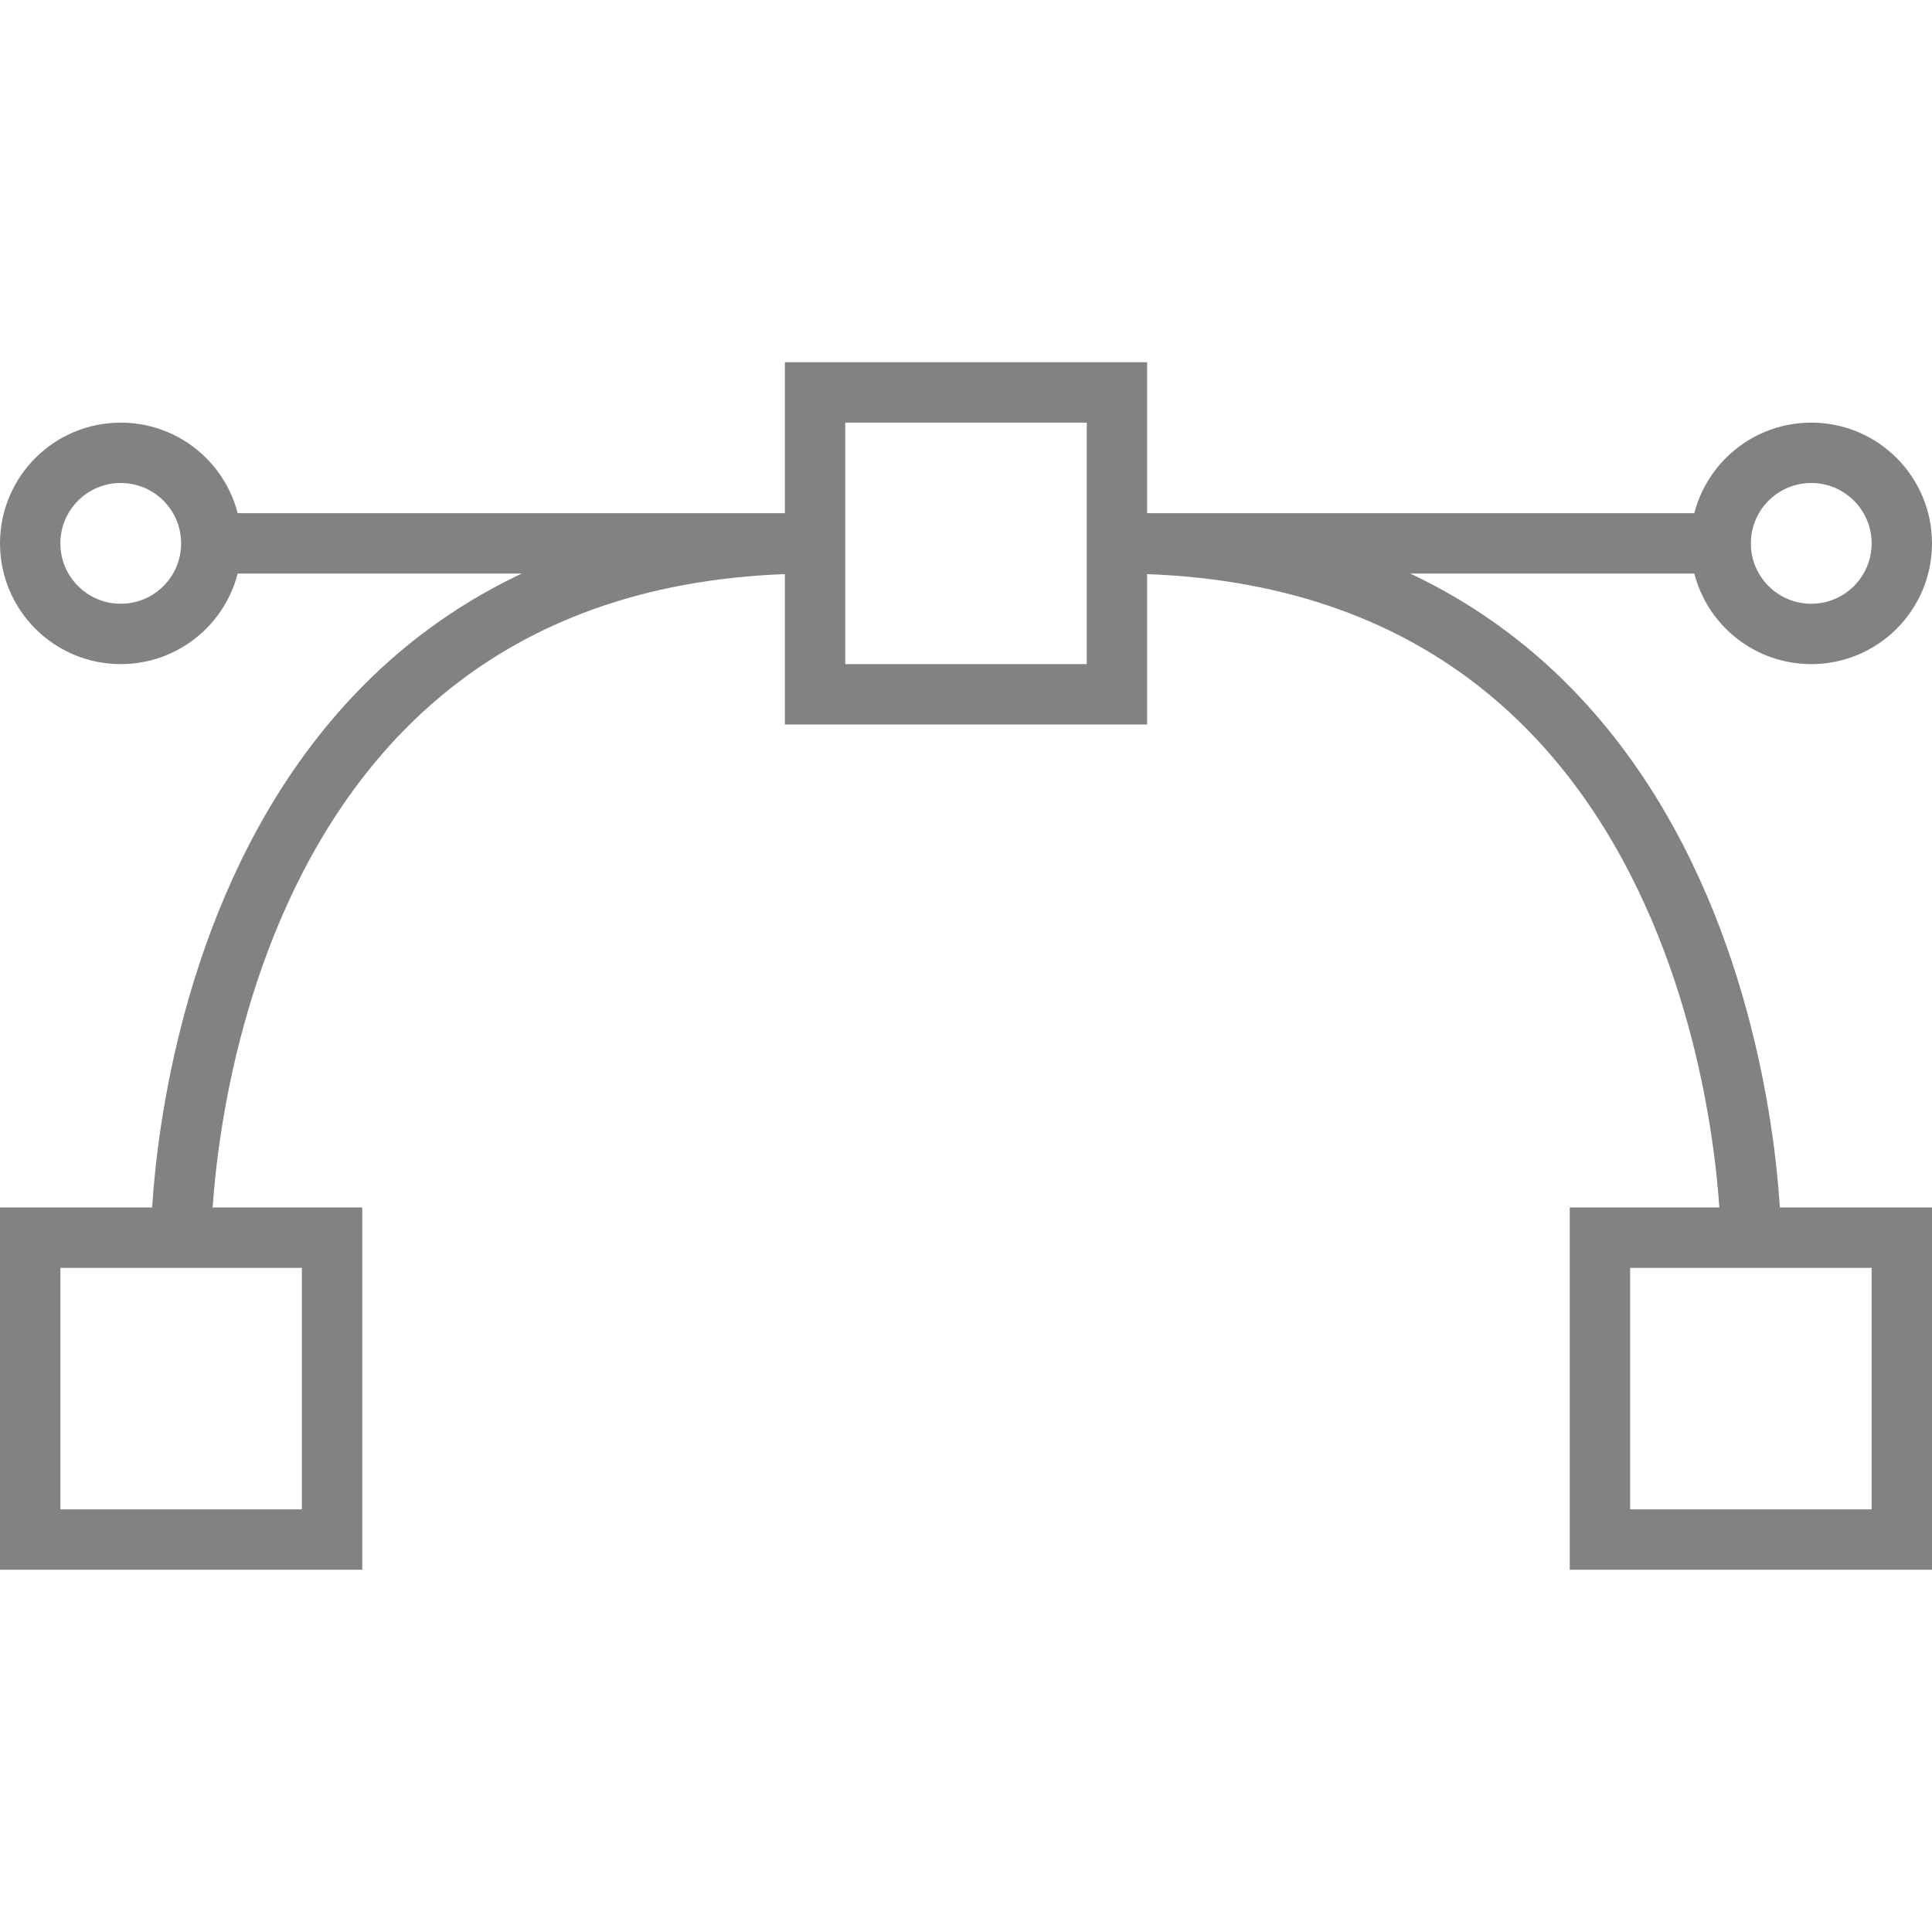 <?xml version="1.0"?>
<svg xmlns="http://www.w3.org/2000/svg" xmlns:xlink="http://www.w3.org/1999/xlink" version="1.1" id="Layer_1" x="0px" y="0px" width="64px" height="64px" viewBox="0 0 64 64" enable-background="new 0 0 64 64" xml:space="preserve" data-global-elvn="enableViewport, disableClick, oneHalf, startInvisible, notResponsive, 0, notLoop, 500">
<rect x="1" y="41" fill="none" stroke="#828282" stroke-width="2" stroke-miterlimit="10" width="10" height="10" data-elvn="drawLines, 0, 2500, #828282, 2, random" class="elvn-layer"/>
<rect x="53" y="41" fill="none" stroke="#828282" stroke-width="2" stroke-miterlimit="10" width="10" height="10" data-elvn="drawLines, 0, 2500, #828282, 2, random" class="elvn-layer"/>
<rect x="27" y="13" fill="none" stroke="#828282" stroke-width="2" stroke-miterlimit="10" width="10" height="10" data-elvn="drawLines, 0, 2500, #828282, 2, random" class="elvn-layer"/>
<circle fill="none" stroke="#828282" stroke-width="2" stroke-miterlimit="10" cx="4" cy="18" r="3" data-elvn="drawLines, 0, 2500, #828282, 2, random" class="elvn-layer"/>
<circle fill="none" stroke="#828282" stroke-width="2" stroke-miterlimit="10" cx="60" cy="18" r="3" data-elvn="drawLines, 0, 2500, #828282, 2, random" class="elvn-layer"/>
<path fill="none" stroke="#828282" stroke-width="2" stroke-miterlimit="10" d="M7,18h20C6,18,6,41,6,41" data-elvn="drawLines, 0, 2500, #828282, 2, random" class="elvn-layer"/>
<path fill="none" stroke="#828282" stroke-width="2" stroke-miterlimit="10" d="M57,18H37c21,0,21,23,21,23" data-elvn="drawLines, 0, 2500, #828282, 2, random" class="elvn-layer"/>
</svg>
